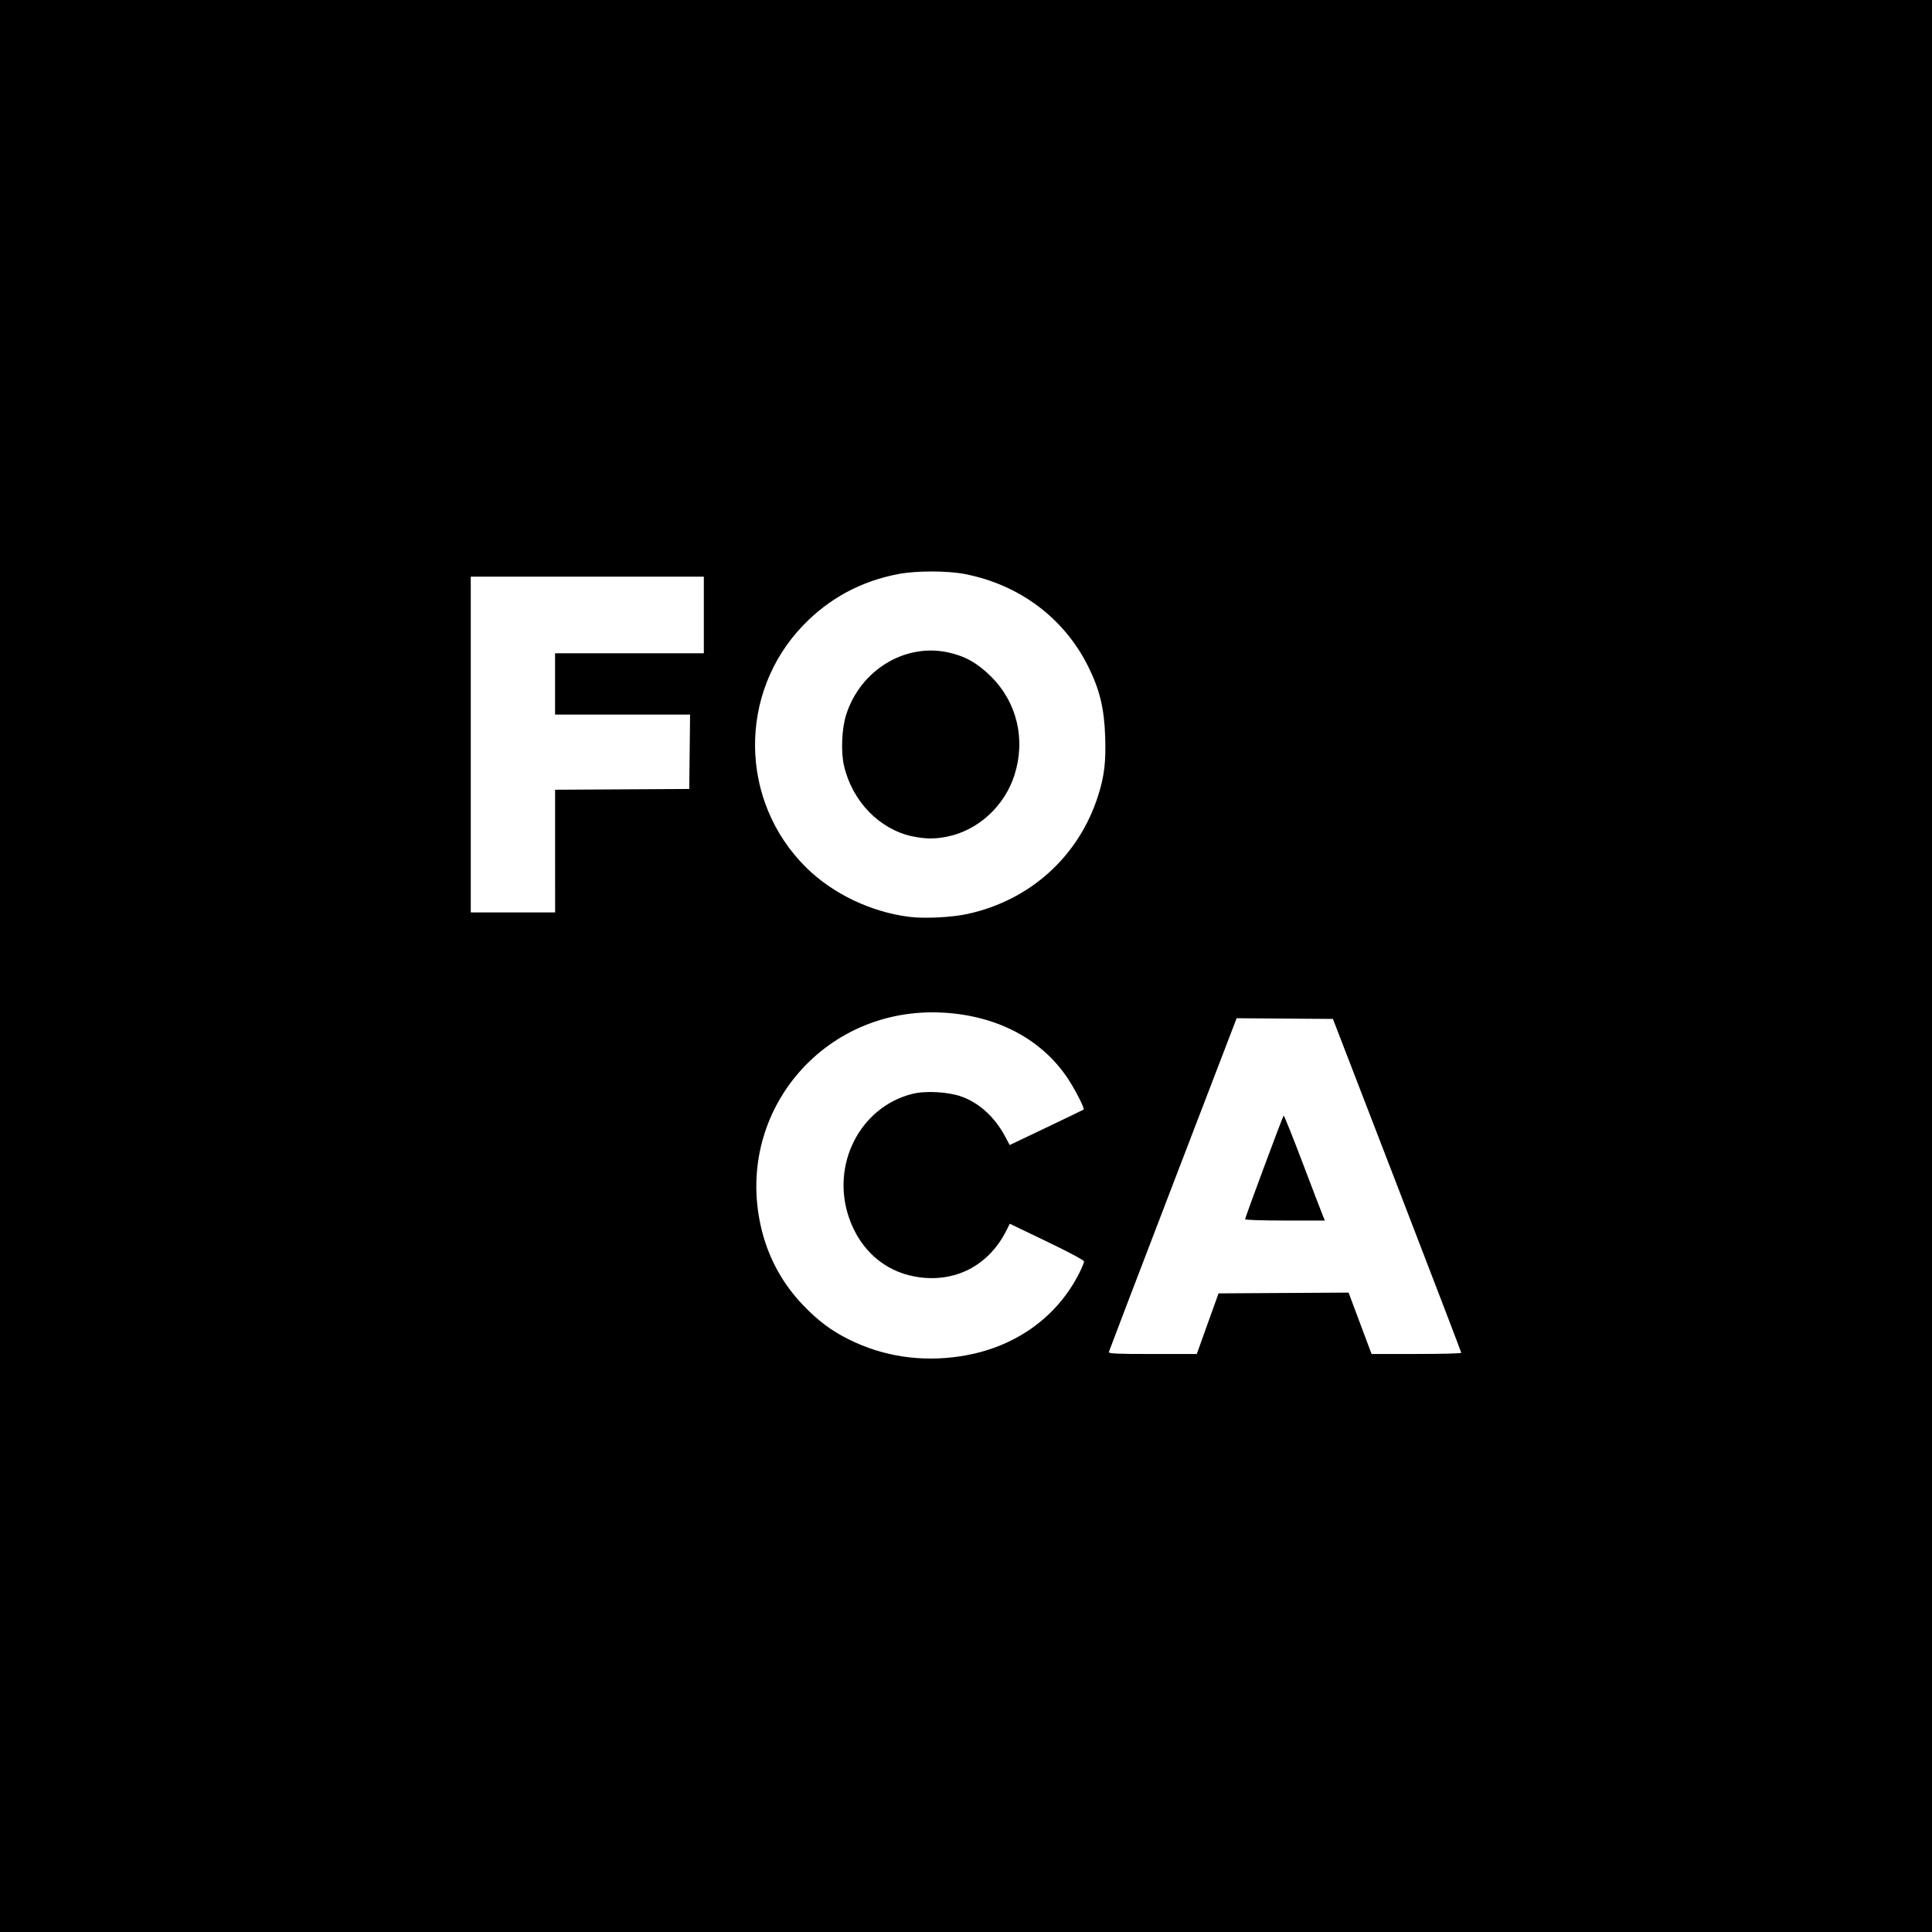 <?xml version="1.0" encoding="UTF-8" standalone="no"?>
<!-- Created with Inkscape (http://www.inkscape.org/) -->

<svg
   width="60"
   height="60"
   viewBox="0 0 60 60"
   version="1.1"
   id="svg1"
   inkscape:version="1.4 (e7c3feb, 2024-10-09)"
   sodipodi:docname="focastock.svg"
   xml:space="preserve"
   xmlns:inkscape="http://www.inkscape.org/namespaces/inkscape"
   xmlns:sodipodi="http://sodipodi.sourceforge.net/DTD/sodipodi-0.dtd"
   xmlns="http://www.w3.org/2000/svg"
   xmlns:svg="http://www.w3.org/2000/svg"><sodipodi:namedview
     id="namedview1"
     pagecolor="#ffffff"
     bordercolor="#000000"
     borderopacity="0.25"
     inkscape:showpageshadow="2"
     inkscape:pageopacity="0.0"
     inkscape:pagecheckerboard="0"
     inkscape:deskcolor="#d1d1d1"
     inkscape:document-units="px"
     inkscape:zoom="8.9331156"
     inkscape:cx="26.474526"
     inkscape:cy="32.127649"
     inkscape:window-width="1920"
     inkscape:window-height="1011"
     inkscape:window-x="0"
     inkscape:window-y="32"
     inkscape:window-maximized="1"
     inkscape:current-layer="layer1"
     showgrid="false"
     showguides="true" /><defs
     id="defs1" /><g
     inkscape:label="Capa 1"
     inkscape:groupmode="layer"
     id="layer1"><rect
       style="fill:#000000;fill-opacity:1;stroke-width:0.843;stroke-miterlimit:1.6;paint-order:markers fill stroke"
       id="rect1"
       width="60"
       height="60"
       x="0"
       y="0" /><path
       style="fill:#ffffff"
       d="m 29.824,42.12 c 1.654,-0.249 2.987,-1.182 3.693,-2.582 0.082,-0.163 0.149,-0.326 0.149,-0.362 0,-0.038 -0.477,-0.294 -1.153,-0.618 l -1.153,-0.553 -0.113,0.223 c -0.556,1.096 -1.617,1.631 -2.816,1.42 -0.971,-0.171 -1.722,-0.837 -2.064,-1.829 -0.57,-1.653 0.342,-3.438 1.966,-3.848 0.405,-0.102 1.093,-0.066 1.513,0.079 0.549,0.189 1.043,0.636 1.36,1.228 l 0.151,0.282 1.141,-0.544 c 0.628,-0.299 1.148,-0.55 1.155,-0.558 0.036,-0.036 -0.259,-0.614 -0.488,-0.96 -0.814,-1.226 -2.199,-1.958 -3.88,-2.05 -3.748,-0.206 -6.543,3.173 -5.619,6.793 0.221,0.864 0.65,1.638 1.269,2.286 0.464,0.486 0.874,0.794 1.421,1.067 1.065,0.532 2.246,0.711 3.467,0.527 z m 7.681,-1.013 0.338,-0.94 2.019,-0.012 2.019,-0.012 0.357,0.953 0.357,0.953 h 1.393 c 0.766,0 1.393,-0.016 1.393,-0.036 -2.32e-4,-0.02 -0.897,-2.361 -1.993,-5.202 l -1.993,-5.167 -1.495,-0.011 -1.495,-0.011 -1.976,5.15 c -1.087,2.832 -1.983,5.179 -1.992,5.214 -0.013,0.053 0.231,0.064 1.357,0.064 l 1.373,-1.27e-4 z m 1.162,-3.242 c 0,-0.051 1.167,-3.191 1.198,-3.221 0.012,-0.012 0.277,0.647 0.587,1.464 0.31,0.818 0.593,1.557 0.629,1.642 l 0.064,0.155 h -1.239 c -0.681,0 -1.239,-0.018 -1.239,-0.04 z m -8.619,-9.482 c 1.957,-0.426 3.467,-1.8 4.061,-3.692 0.189,-0.602 0.239,-1.033 0.213,-1.818 -0.03,-0.867 -0.164,-1.432 -0.51,-2.14 -0.744,-1.523 -2.14,-2.576 -3.855,-2.907 -0.543,-0.105 -1.516,-0.104 -2.064,0.002 -1.156,0.223 -2.137,0.751 -2.943,1.585 -2.035,2.105 -1.997,5.469 0.085,7.527 0.826,0.817 2.017,1.386 3.209,1.534 0.474,0.059 1.309,0.017 1.805,-0.091 z m -1.714,-2.409 c -1.026,-0.222 -1.863,-1.086 -2.122,-2.189 -0.102,-0.434 -0.071,-1.162 0.068,-1.594 0.441,-1.375 1.811,-2.216 3.149,-1.934 0.528,0.112 0.917,0.327 1.338,0.743 0.816,0.805 1.093,1.957 0.738,3.071 -0.304,0.955 -1.117,1.706 -2.064,1.906 -0.395,0.084 -0.704,0.082 -1.107,-0.005 z m -11.095,0.456 v -1.904 l 2.083,-0.012 2.083,-0.012 0.013,-1.155 0.013,-1.155 H 19.334 17.238 v -0.952 -0.952 h 2.31 2.31 v -1.19 -1.19 h -3.619 -3.619 v 5.214 5.214 h 1.31 1.31 z"
       id="path1"
       sodipodi:nodetypes="sssscsssssscsssssssssccccccssscccsssccsssscssscsssscssscccssssssccccccccccccccccccccccc" /></g></svg>
